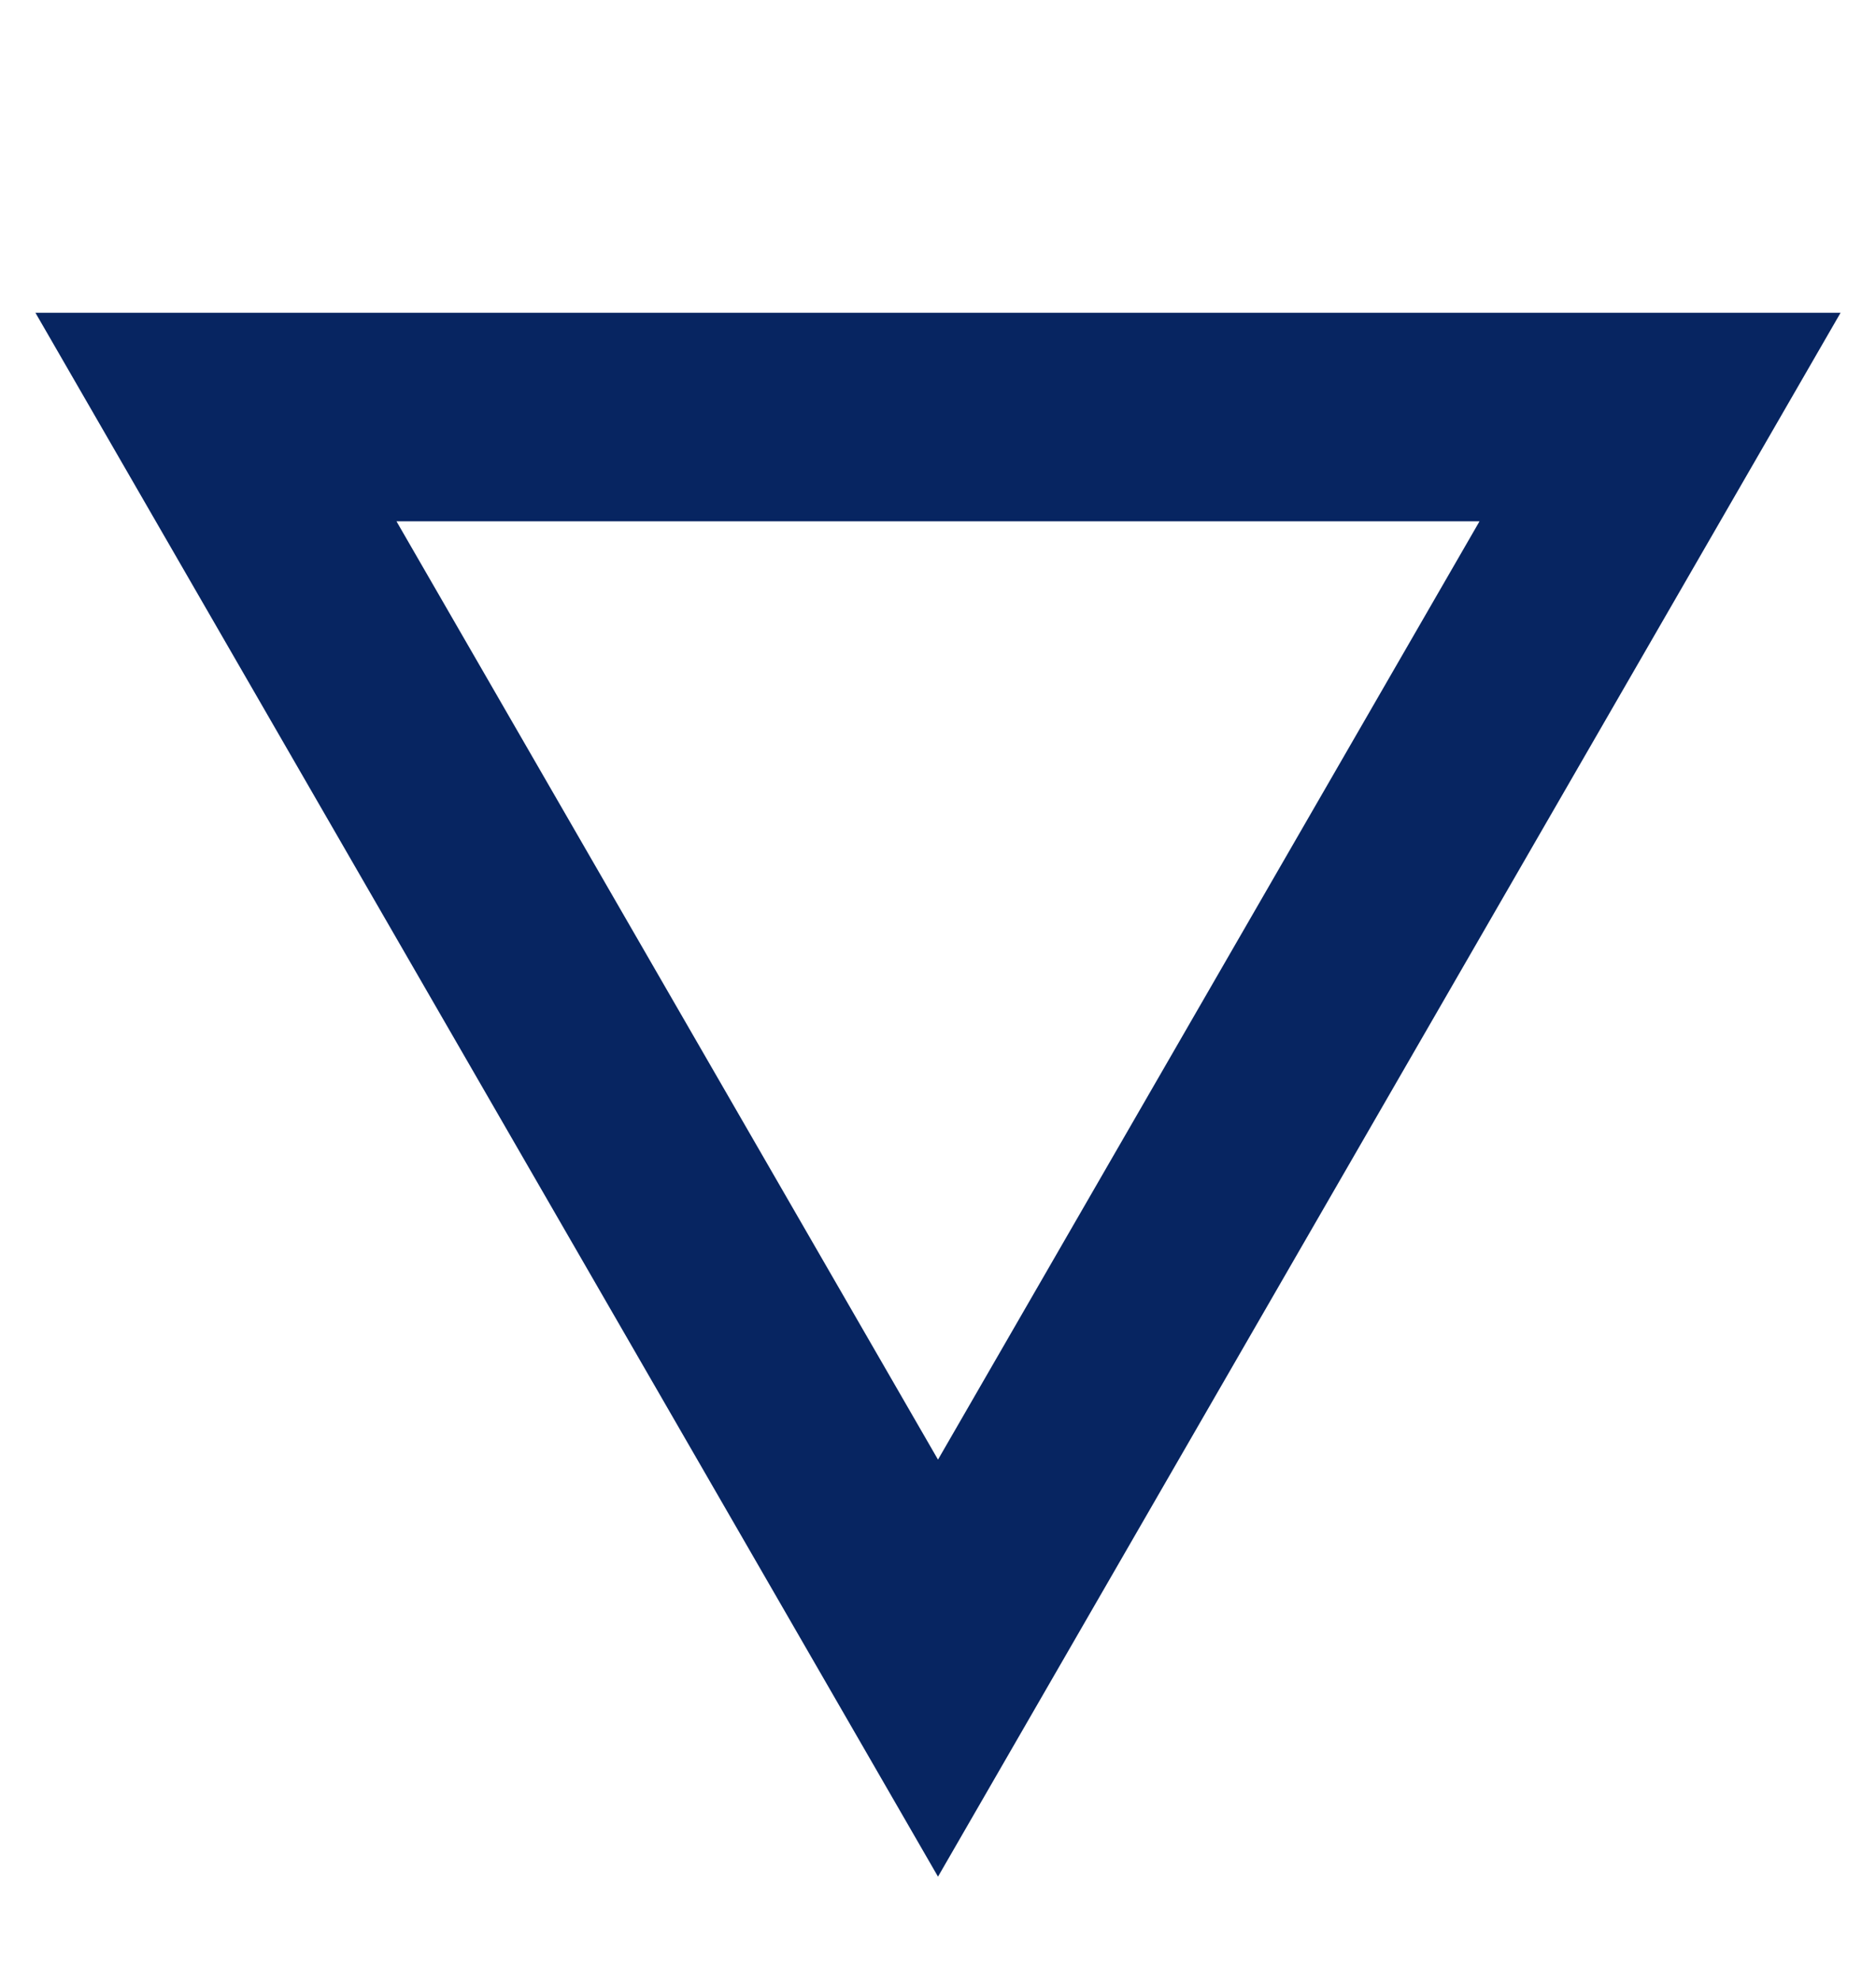 <?xml version="1.0" encoding="utf-8"?>
<svg xmlns="http://www.w3.org/2000/svg" fill="none" height="100%" overflow="visible" preserveAspectRatio="none" style="display: block;" viewBox="0 0 18 19" width="100%">
<g id="Frame 11">
<path d="M9 16L2.072 4L15.928 4L9 16Z" id="Arrow" stroke="#072561" stroke-width="2"/>
</g>
</svg>